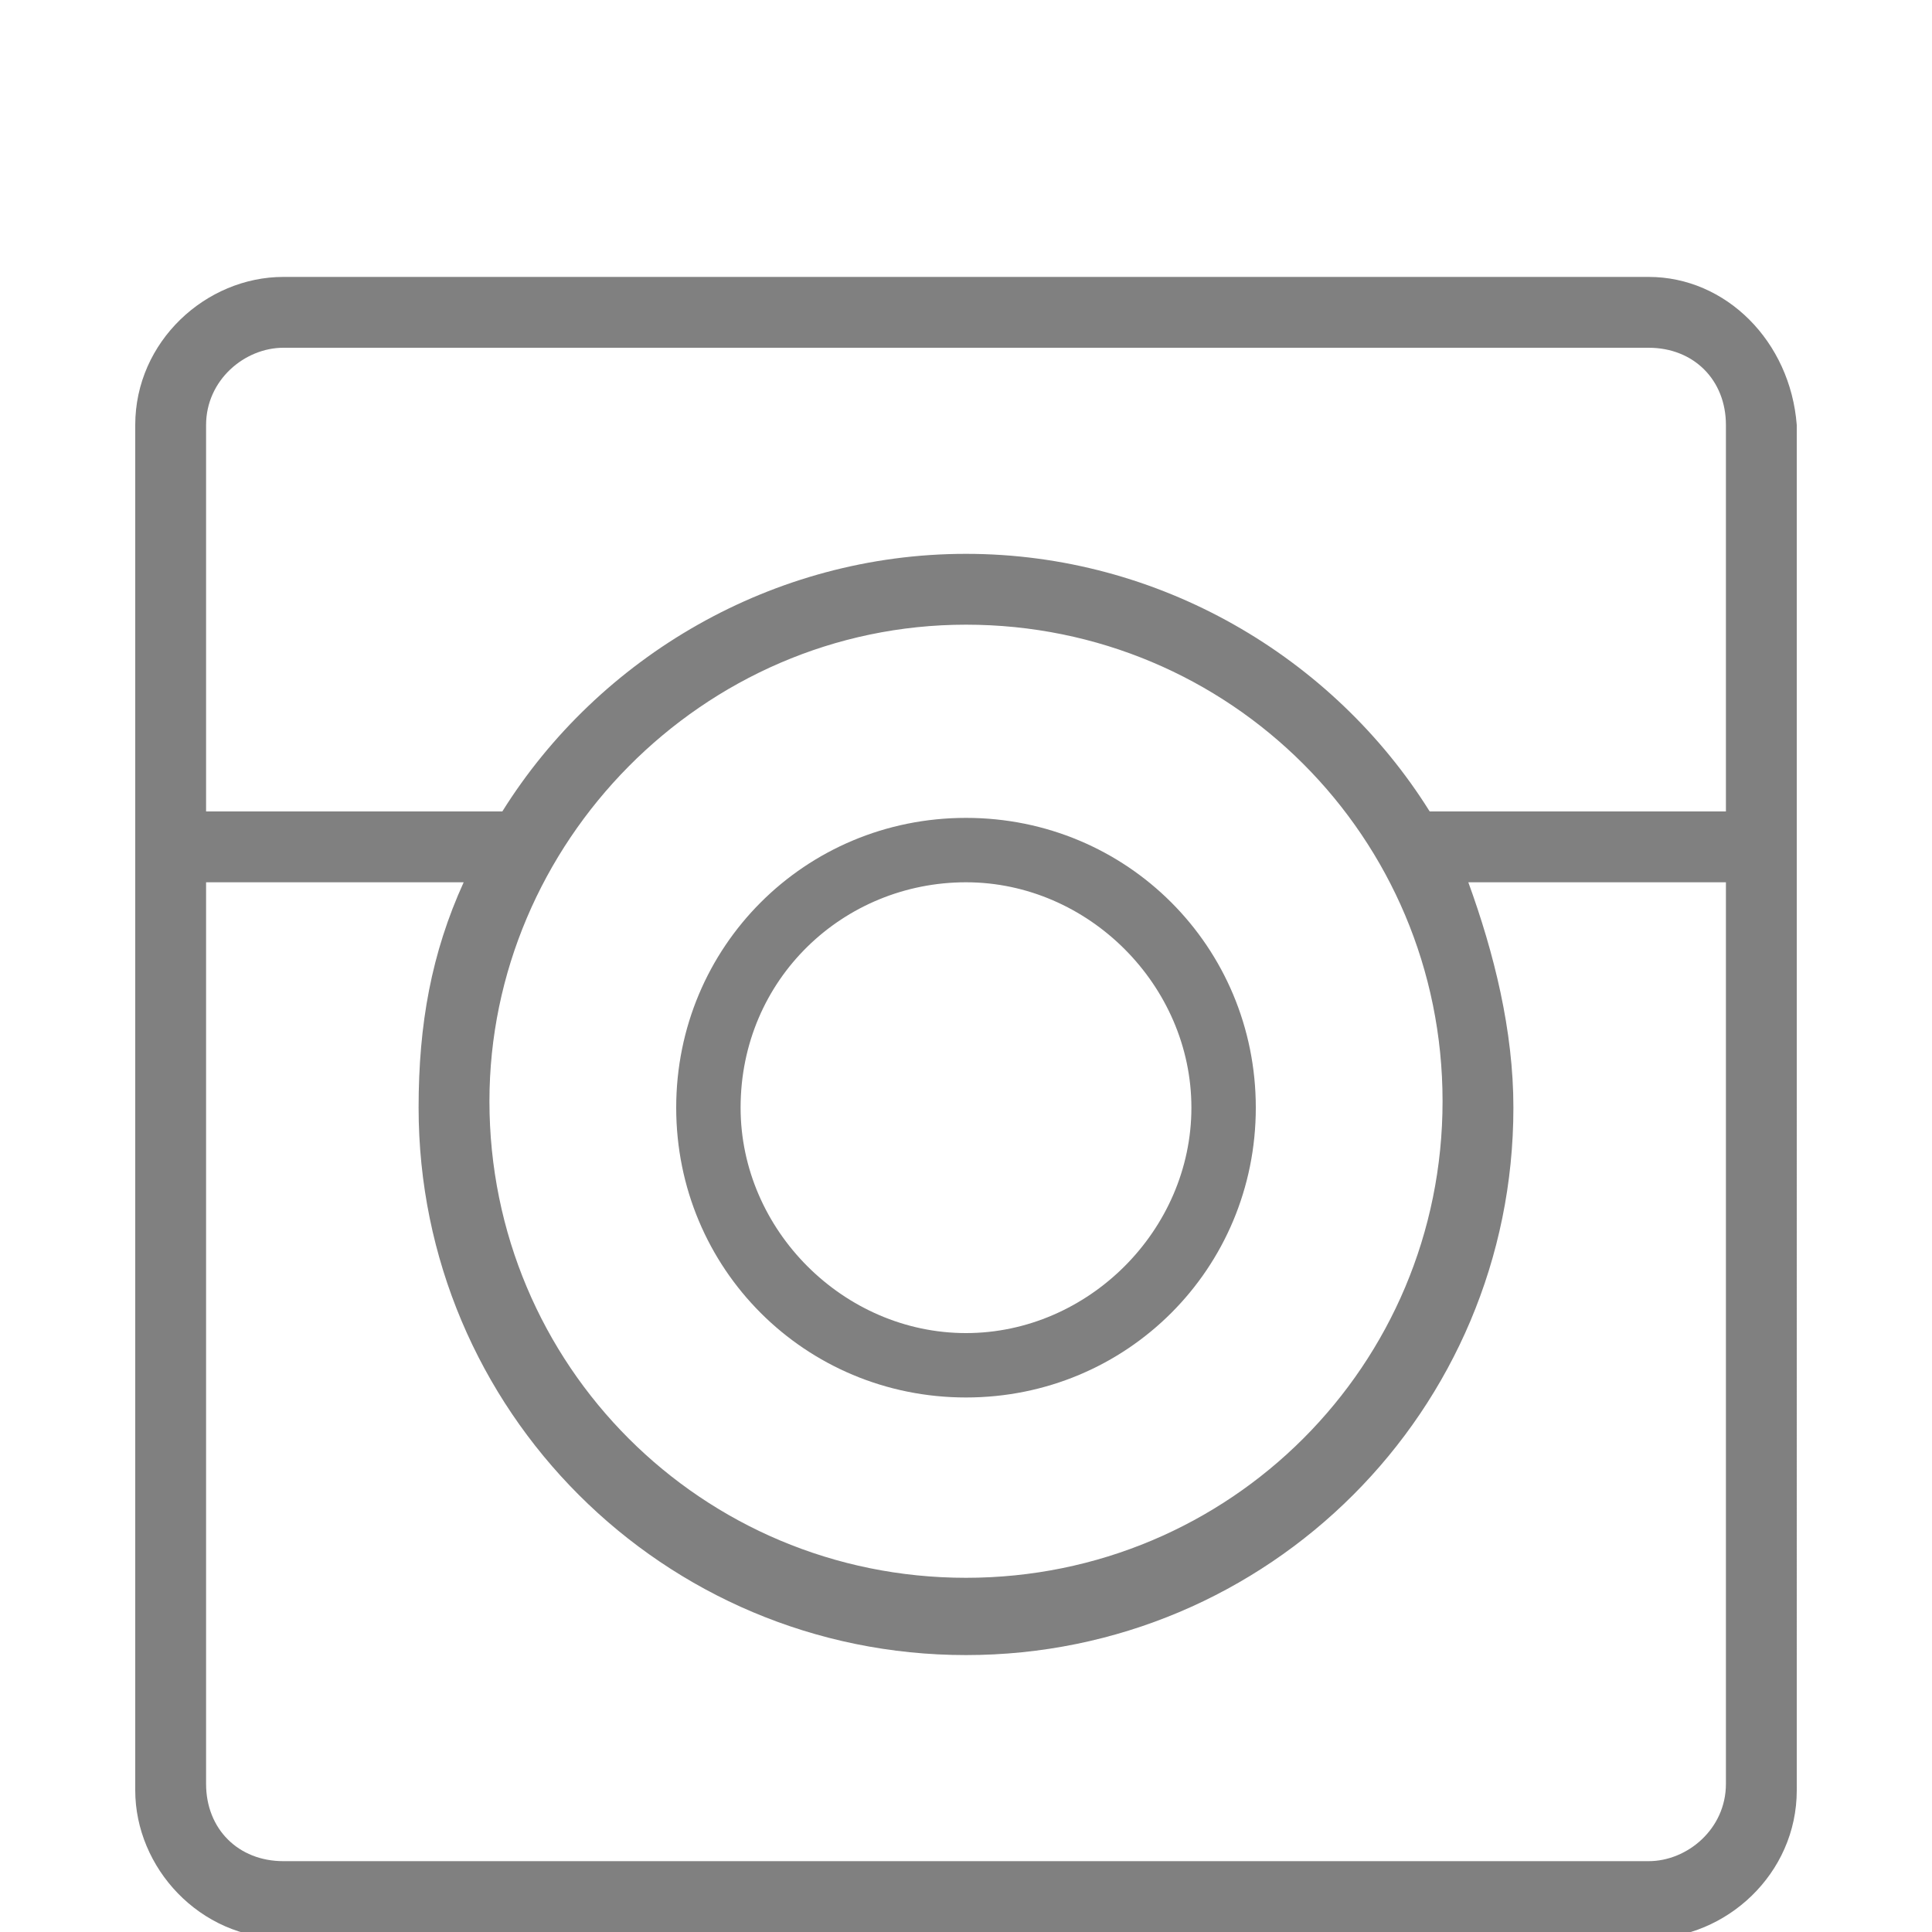 <?xml version="1.0" encoding="utf-8"?>
<!-- Generator: Adobe Illustrator 25.0.1, SVG Export Plug-In . SVG Version: 6.00 Build 0)  -->
<svg version="1.1" id="Calque_1" xmlns="http://www.w3.org/2000/svg" xmlns:xlink="http://www.w3.org/1999/xlink" x="0px" y="0px"
	 viewBox="0 0 30 30" style="enable-background:new 0 0 30 30;" xml:space="preserve">
<style type="text/css">
	.st0{fill:#808080;}
</style>
<g>
	<g>
		<path class="st0" d="M25.6,4.3H4.4c-1.2,0-2.3,1-2.3,2.3v21.2c0,1.2,1,2.3,2.3,2.3h21.2c1.2,0,2.3-1,2.3-2.3V6.6
			C27.8,5.3,26.8,4.3,25.6,4.3z M4.4,5.4h21.2c0.7,0,1.2,0.5,1.2,1.2v6h-4.6c-1.5-2.4-4.2-4-7.2-4s-5.7,1.6-7.2,4H3.2v-6
			C3.2,5.9,3.8,5.4,4.4,5.4z M15,9.7c4.1,0,7.4,3.3,7.4,7.4s-3.3,7.4-7.4,7.4c-4.1,0-7.4-3.3-7.4-7.4C7.6,13.1,10.9,9.7,15,9.7z
			 M25.6,28.9H4.4c-0.7,0-1.2-0.5-1.2-1.2v-14h4c-0.5,1.1-0.7,2.2-0.7,3.5c0,4.7,3.8,8.5,8.5,8.5s8.5-3.8,8.5-8.5
			c0-1.2-0.3-2.4-0.7-3.5h4v14C26.8,28.4,26.2,28.9,25.6,28.9z"/>
		<path class="st0" d="M15,21.7c2.5,0,4.5-2,4.5-4.5c0-2.5-2-4.5-4.5-4.5c-2.5,0-4.5,2-4.5,4.5C10.5,19.7,12.5,21.7,15,21.7z
			 M15,13.7c1.9,0,3.5,1.6,3.5,3.5c0,1.9-1.6,3.5-3.5,3.5s-3.5-1.6-3.5-3.5C11.5,15.2,13.1,13.7,15,13.7z"/>
	</g>
</g>
</svg>
